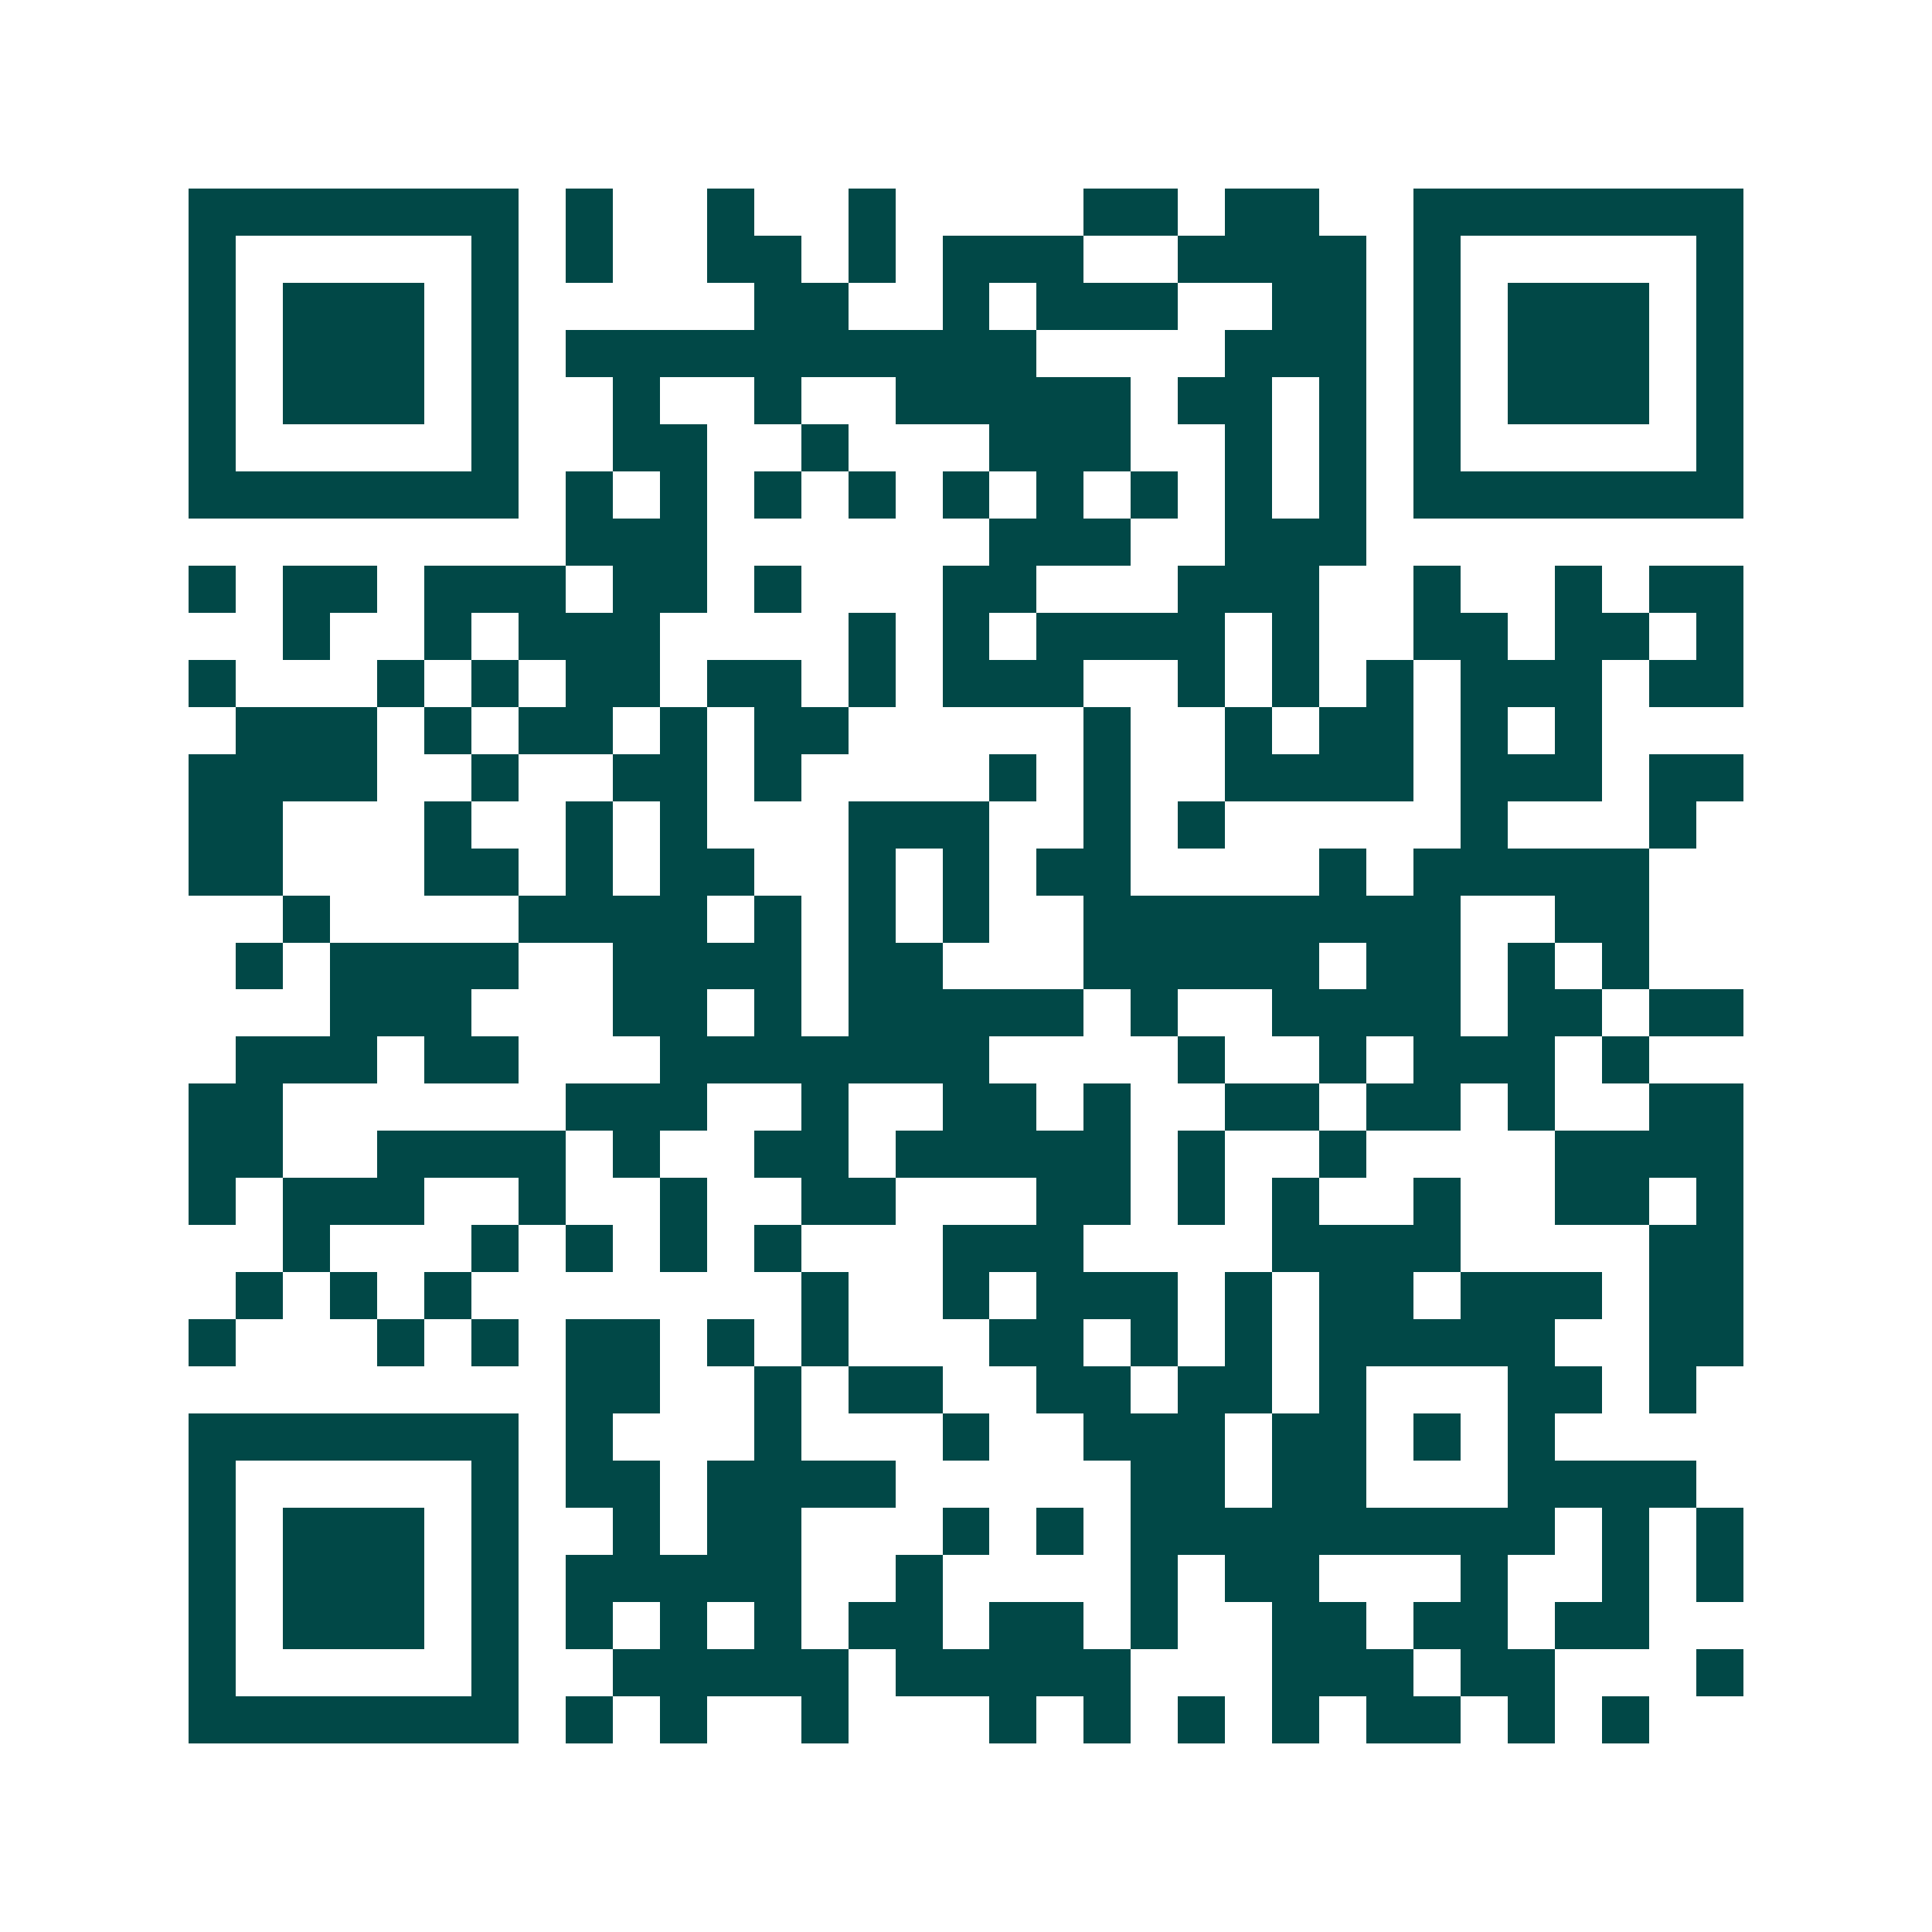 <svg xmlns="http://www.w3.org/2000/svg" width="200" height="200" viewBox="0 0 41 41" shape-rendering="crispEdges"><path fill="#ffffff" d="M0 0h41v41H0z"/><path stroke="#014847" d="M4 4.5h7m1 0h1m2 0h1m2 0h1m4 0h2m1 0h2m2 0h7M4 5.5h1m5 0h1m1 0h1m2 0h2m1 0h1m1 0h3m2 0h4m1 0h1m5 0h1M4 6.5h1m1 0h3m1 0h1m5 0h2m2 0h1m1 0h3m2 0h2m1 0h1m1 0h3m1 0h1M4 7.5h1m1 0h3m1 0h1m1 0h10m4 0h3m1 0h1m1 0h3m1 0h1M4 8.5h1m1 0h3m1 0h1m2 0h1m2 0h1m2 0h5m1 0h2m1 0h1m1 0h1m1 0h3m1 0h1M4 9.5h1m5 0h1m2 0h2m2 0h1m3 0h3m2 0h1m1 0h1m1 0h1m5 0h1M4 10.5h7m1 0h1m1 0h1m1 0h1m1 0h1m1 0h1m1 0h1m1 0h1m1 0h1m1 0h1m1 0h7M12 11.5h3m6 0h3m2 0h3M4 12.5h1m1 0h2m1 0h3m1 0h2m1 0h1m3 0h2m3 0h3m2 0h1m2 0h1m1 0h2M6 13.5h1m2 0h1m1 0h3m4 0h1m1 0h1m1 0h4m1 0h1m2 0h2m1 0h2m1 0h1M4 14.5h1m3 0h1m1 0h1m1 0h2m1 0h2m1 0h1m1 0h3m2 0h1m1 0h1m1 0h1m1 0h3m1 0h2M5 15.5h3m1 0h1m1 0h2m1 0h1m1 0h2m5 0h1m2 0h1m1 0h2m1 0h1m1 0h1M4 16.5h4m2 0h1m2 0h2m1 0h1m4 0h1m1 0h1m2 0h4m1 0h3m1 0h2M4 17.5h2m3 0h1m2 0h1m1 0h1m3 0h3m2 0h1m1 0h1m5 0h1m3 0h1M4 18.5h2m3 0h2m1 0h1m1 0h2m2 0h1m1 0h1m1 0h2m4 0h1m1 0h5M6 19.5h1m4 0h4m1 0h1m1 0h1m1 0h1m2 0h8m2 0h2M5 20.5h1m1 0h4m2 0h4m1 0h2m3 0h5m1 0h2m1 0h1m1 0h1M7 21.5h3m3 0h2m1 0h1m1 0h5m1 0h1m2 0h4m1 0h2m1 0h2M5 22.5h3m1 0h2m3 0h7m4 0h1m2 0h1m1 0h3m1 0h1M4 23.5h2m6 0h3m2 0h1m2 0h2m1 0h1m2 0h2m1 0h2m1 0h1m2 0h2M4 24.5h2m2 0h4m1 0h1m2 0h2m1 0h5m1 0h1m2 0h1m4 0h4M4 25.5h1m1 0h3m2 0h1m2 0h1m2 0h2m3 0h2m1 0h1m1 0h1m2 0h1m2 0h2m1 0h1M6 26.5h1m3 0h1m1 0h1m1 0h1m1 0h1m3 0h3m4 0h4m4 0h2M5 27.5h1m1 0h1m1 0h1m7 0h1m2 0h1m1 0h3m1 0h1m1 0h2m1 0h3m1 0h2M4 28.5h1m3 0h1m1 0h1m1 0h2m1 0h1m1 0h1m3 0h2m1 0h1m1 0h1m1 0h5m2 0h2M12 29.5h2m2 0h1m1 0h2m2 0h2m1 0h2m1 0h1m3 0h2m1 0h1M4 30.5h7m1 0h1m3 0h1m3 0h1m2 0h3m1 0h2m1 0h1m1 0h1M4 31.5h1m5 0h1m1 0h2m1 0h4m5 0h2m1 0h2m3 0h4M4 32.5h1m1 0h3m1 0h1m2 0h1m1 0h2m3 0h1m1 0h1m1 0h9m1 0h1m1 0h1M4 33.5h1m1 0h3m1 0h1m1 0h5m2 0h1m4 0h1m1 0h2m3 0h1m2 0h1m1 0h1M4 34.5h1m1 0h3m1 0h1m1 0h1m1 0h1m1 0h1m1 0h2m1 0h2m1 0h1m2 0h2m1 0h2m1 0h2M4 35.5h1m5 0h1m2 0h5m1 0h5m3 0h3m1 0h2m3 0h1M4 36.5h7m1 0h1m1 0h1m2 0h1m3 0h1m1 0h1m1 0h1m1 0h1m1 0h2m1 0h1m1 0h1"/></svg>
